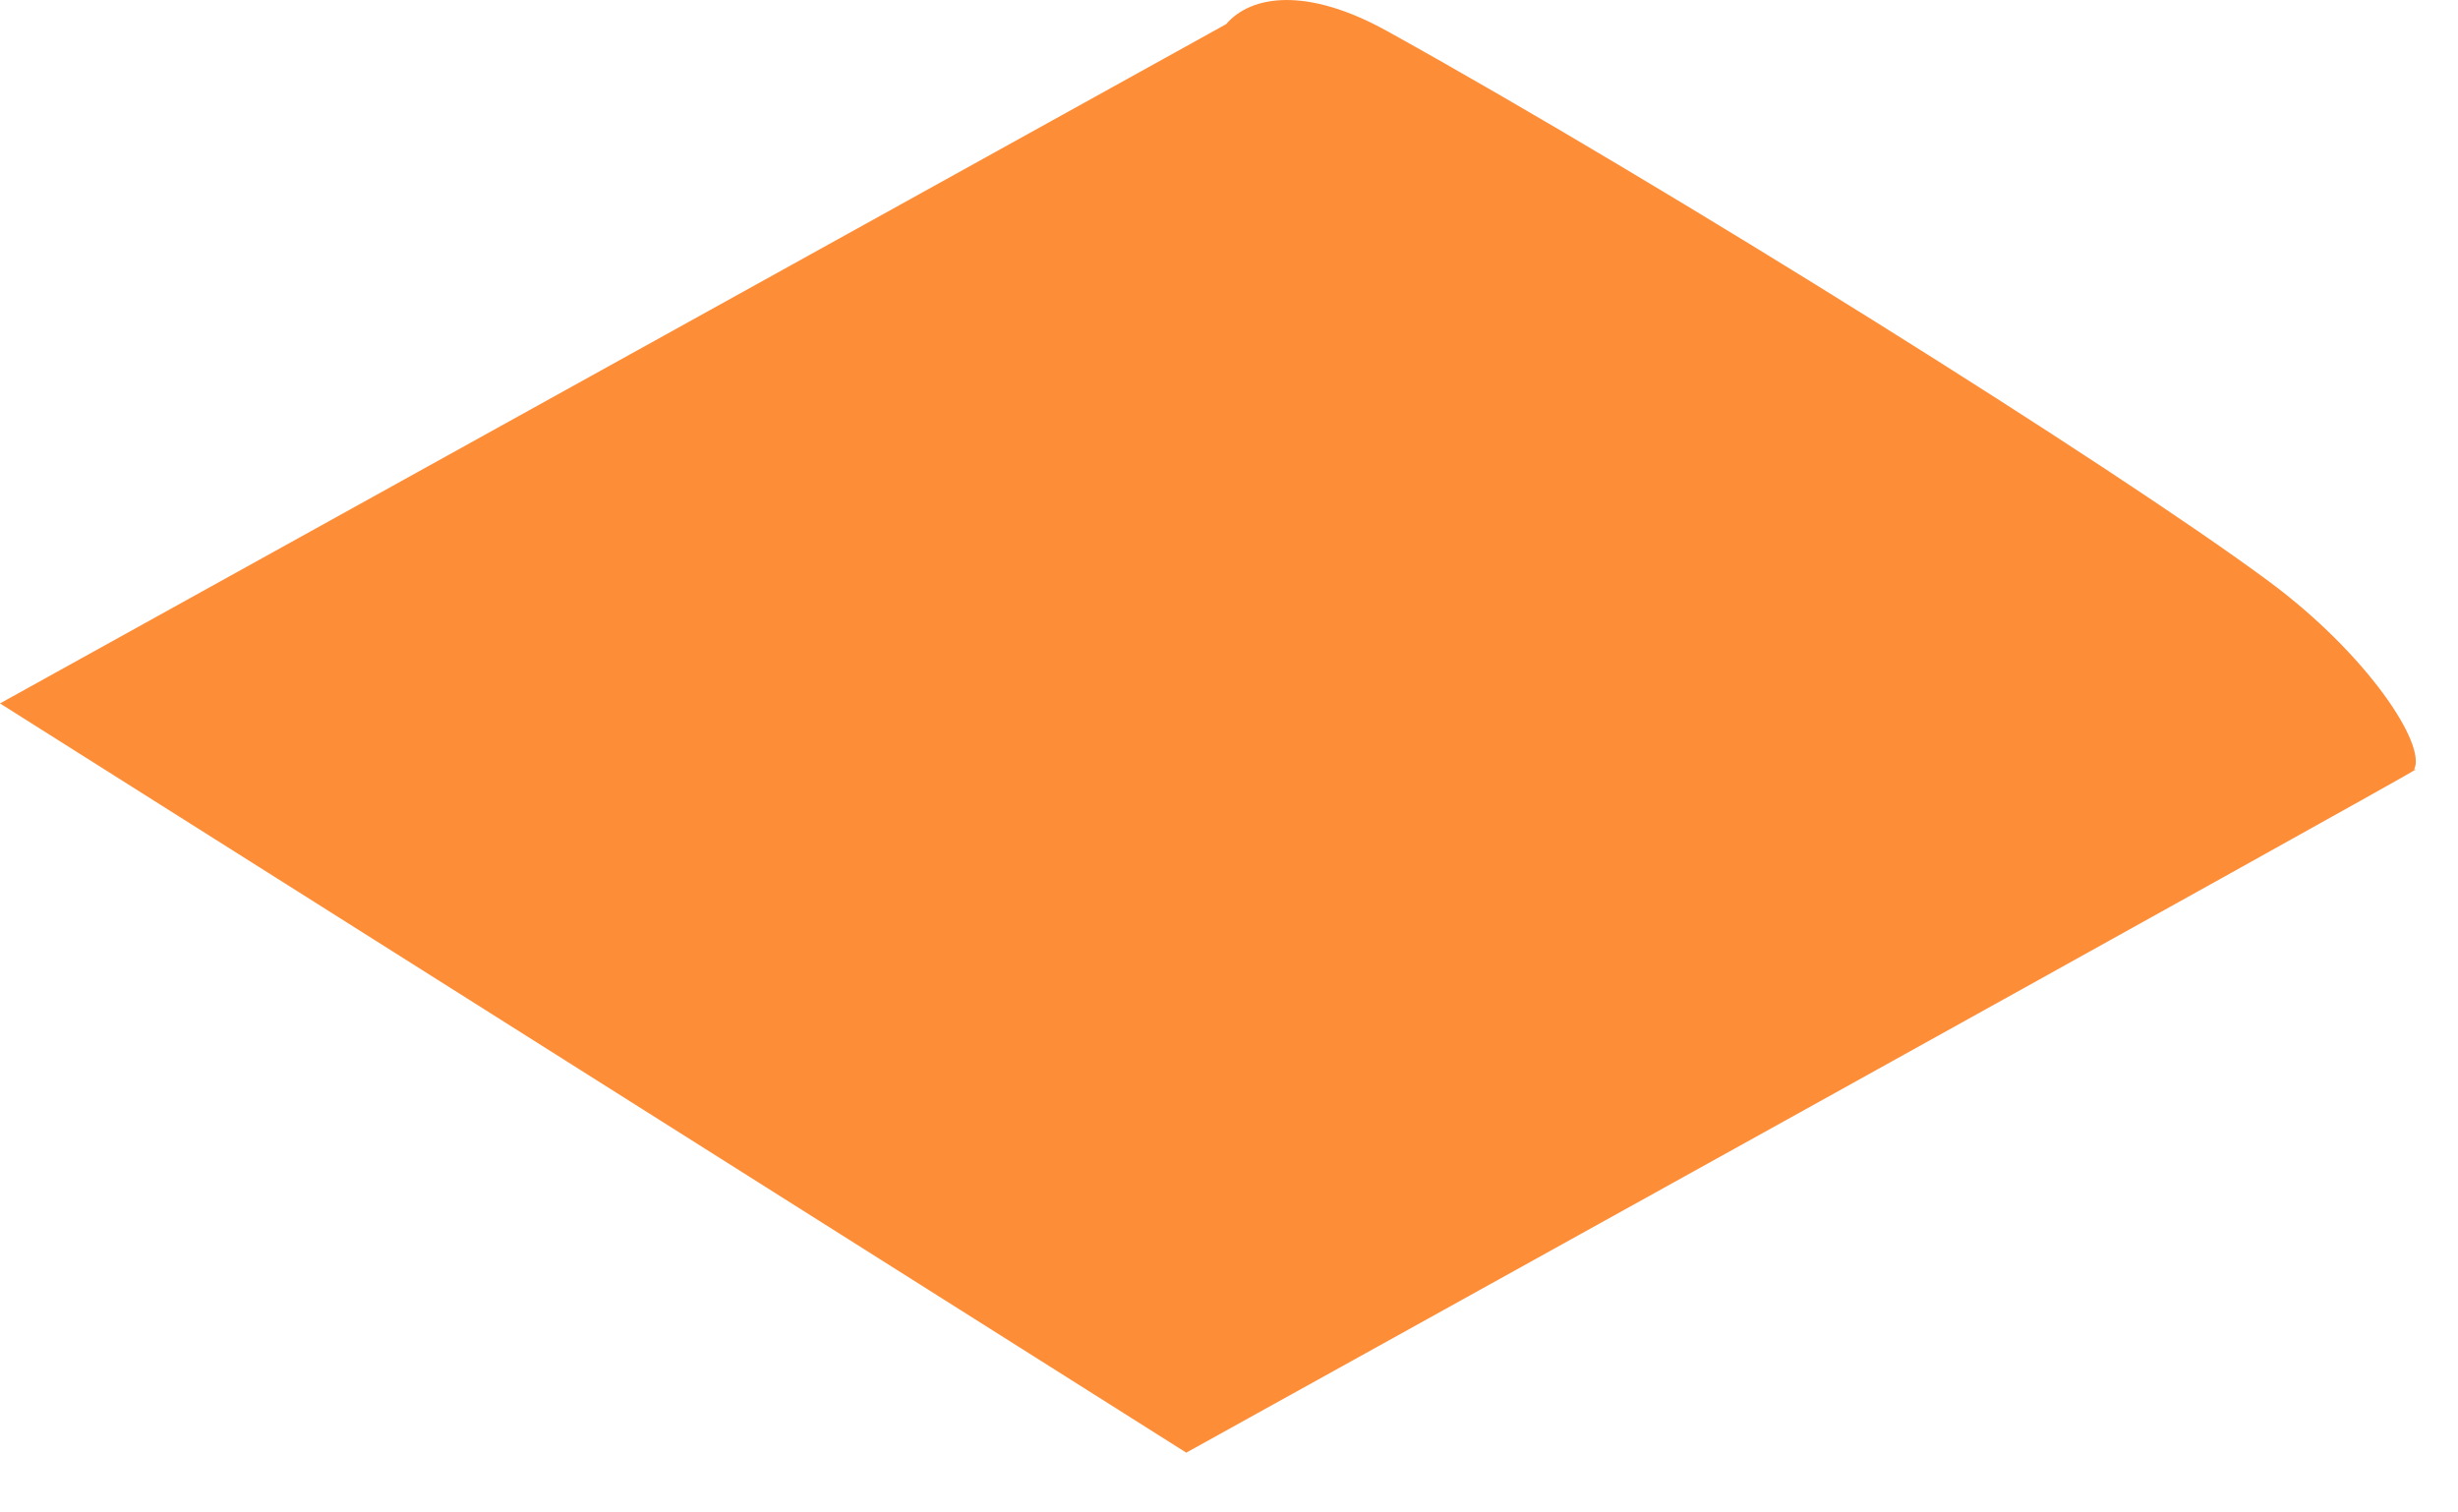 <?xml version="1.0" encoding="utf-8"?>
<svg xmlns="http://www.w3.org/2000/svg" fill="none" height="100%" overflow="visible" preserveAspectRatio="none" style="display: block;" viewBox="0 0 39 24" width="100%">
<path d="M38.304 12.209C38.506 11.82 37.56 10.38 35.993 9.221C33.566 7.423 26.484 2.976 22.014 0.496C20.728 -0.218 19.847 -0.074 19.455 0.383L0 11.162L18.822 23.051C18.822 23.051 38.278 12.271 38.31 12.221H38.323V12.209H38.304Z" fill="#FE8D37" id="Vector"/>
</svg>